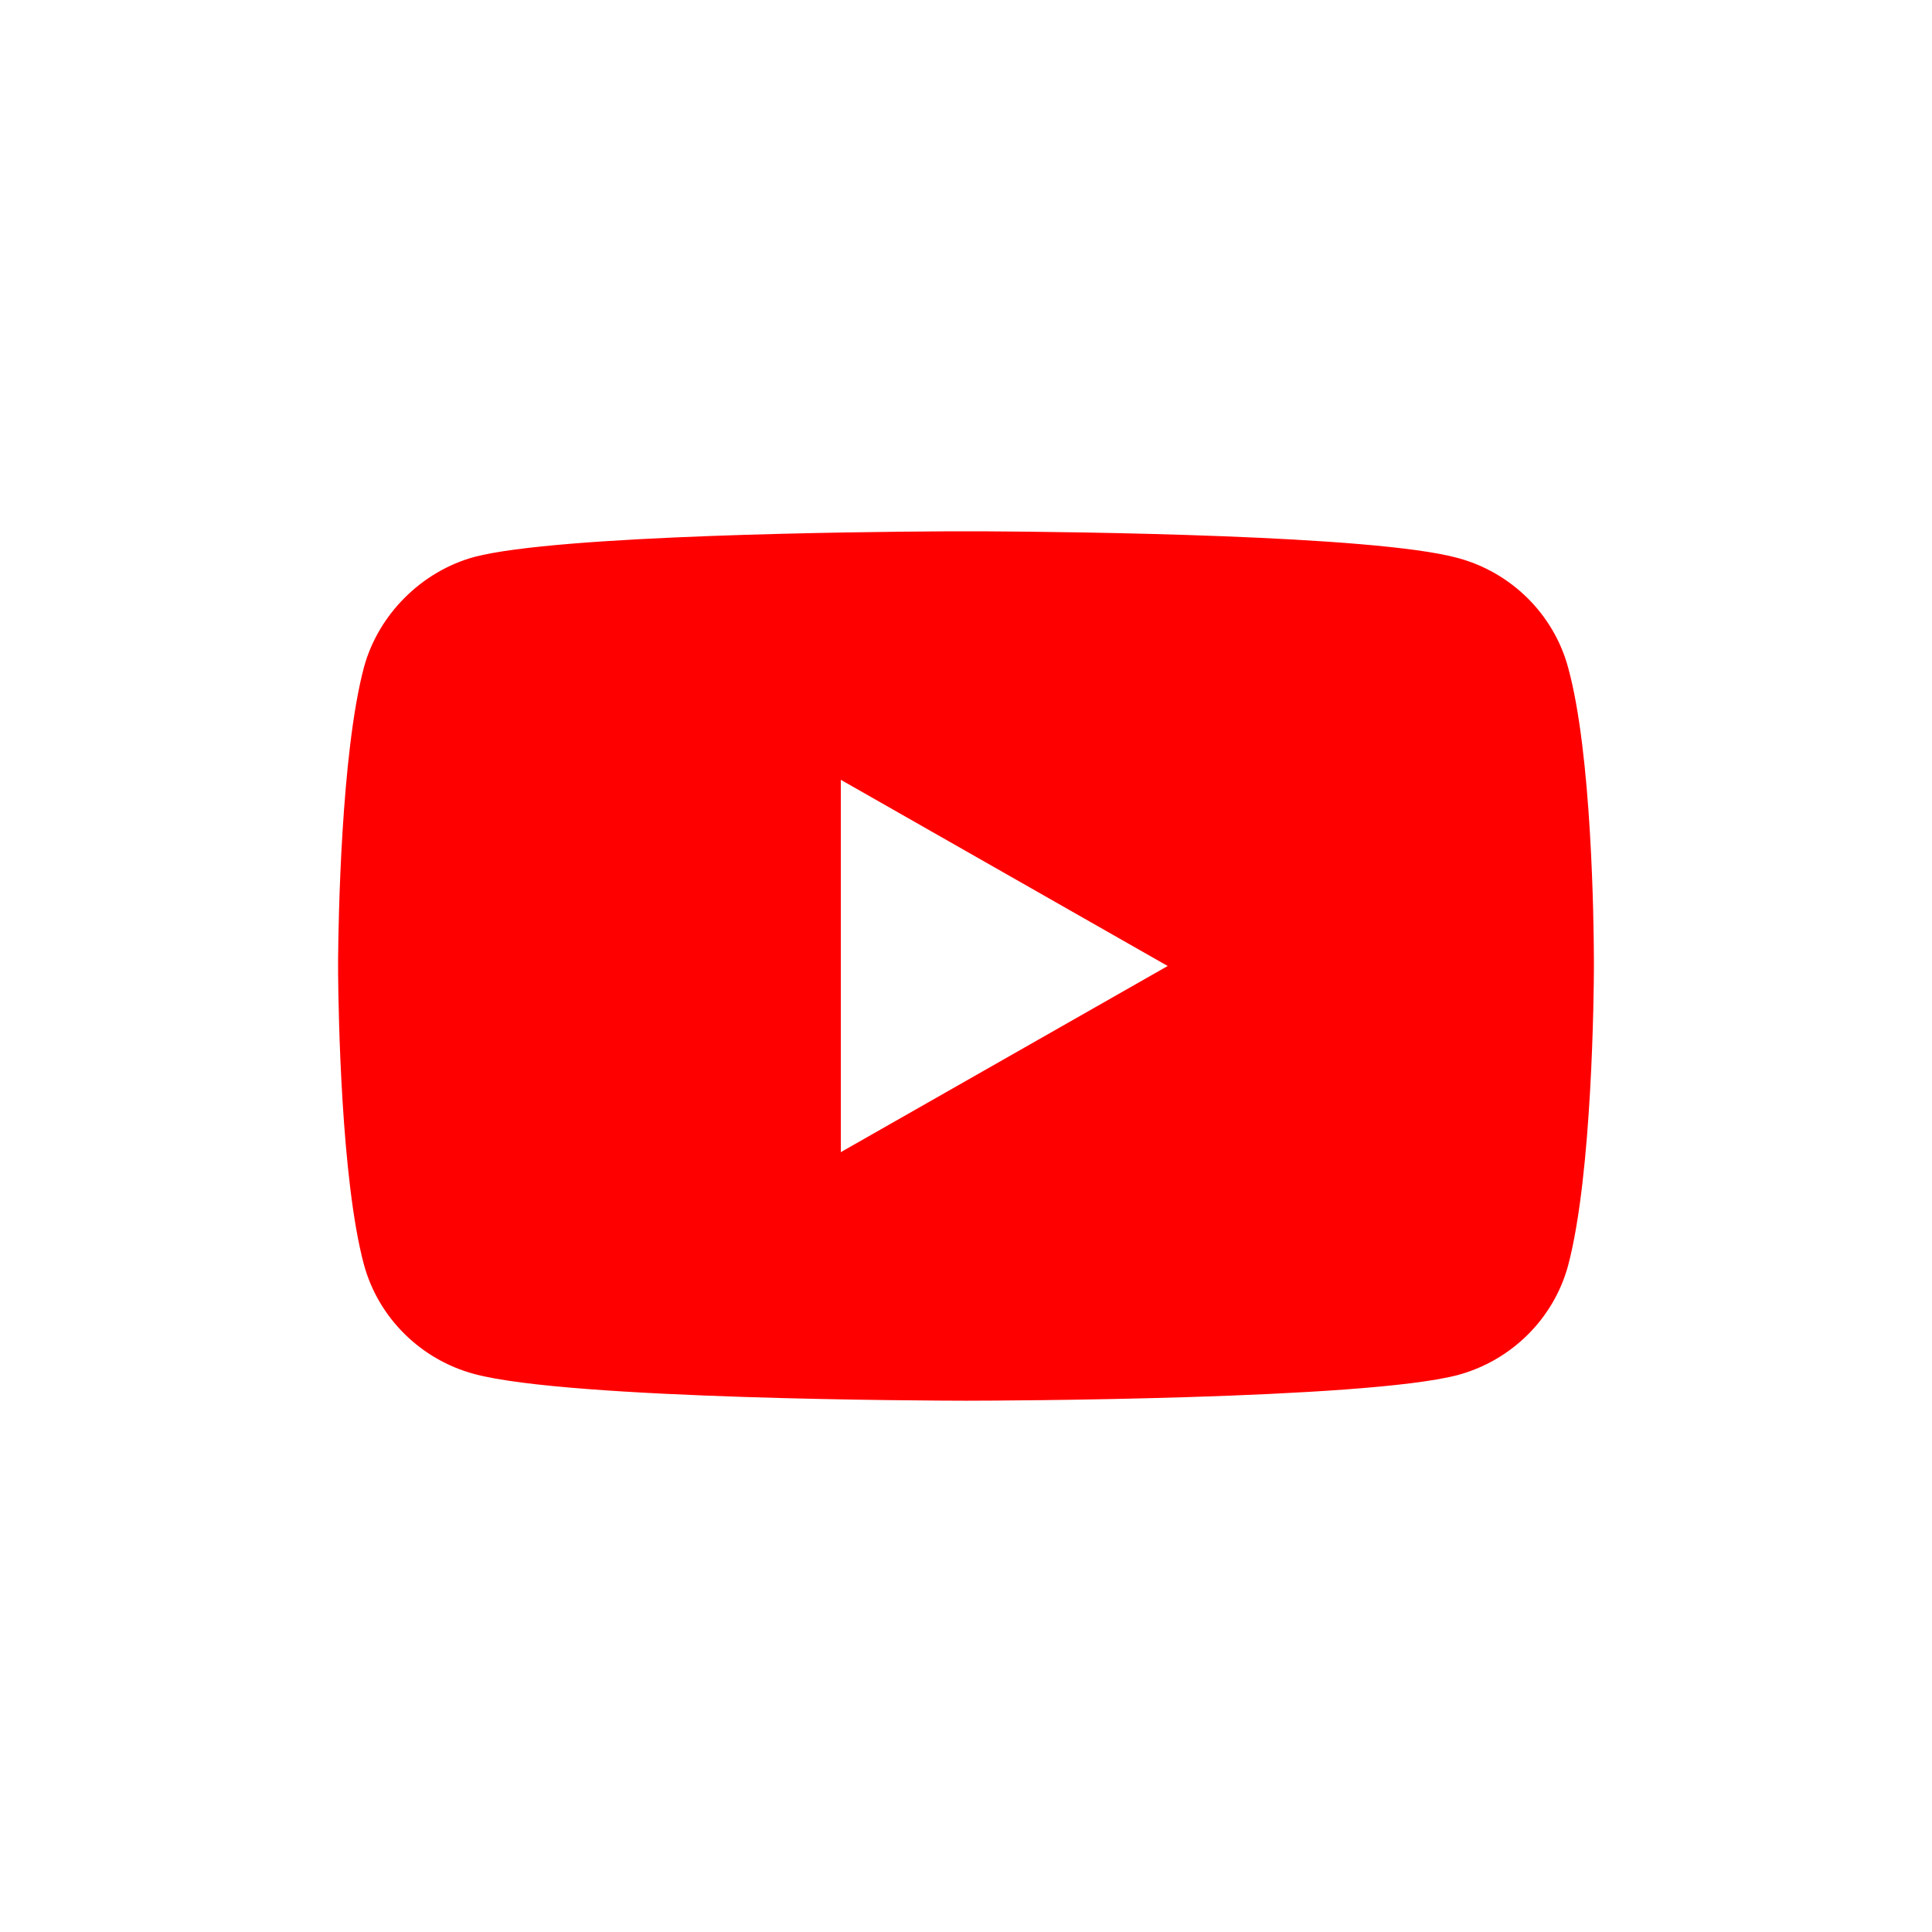 <?xml version="1.0" encoding="UTF-8"?> <svg xmlns="http://www.w3.org/2000/svg" xmlns:xlink="http://www.w3.org/1999/xlink" width="40px" height="40px" viewBox="0 0 40 40"> <title>Pajasu.me-Sprint-Icons-Social-YouTube-(h20)-(color)</title> <g id="(other)" stroke="none" stroke-width="1" fill="none" fill-rule="evenodd"> <g id="Group" transform="translate(-123, 0)" fill="#FF0000" fill-rule="nonzero"> <path d="M143.457,11.001 C145.201,11.011 151.429,11.078 153.173,11.55 C154.287,11.846 155.165,12.715 155.465,13.816 C155.958,15.598 155.997,19.091 156,19.866 L156,20.061 C155.998,20.491 155.97,24.308 155.465,26.205 C155.165,27.306 154.287,28.174 153.173,28.471 C151.221,28.978 143.654,28.999 143.04,29 L142.96,29 C142.347,28.999 134.799,28.978 132.827,28.449 C131.713,28.153 130.835,27.285 130.535,26.183 C130.061,24.42 130.007,20.929 130,20.154 L130,19.846 C130.007,19.074 130.061,15.598 130.535,13.816 C130.835,12.715 131.734,11.825 132.827,11.529 C134.571,11.075 140.799,11.01 142.543,11.001 Z M140.408,16.145 L140.408,23.854 L147.176,20 L140.408,16.145 Z" id="YouTube-icon"></path> </g> </g> </svg> 
